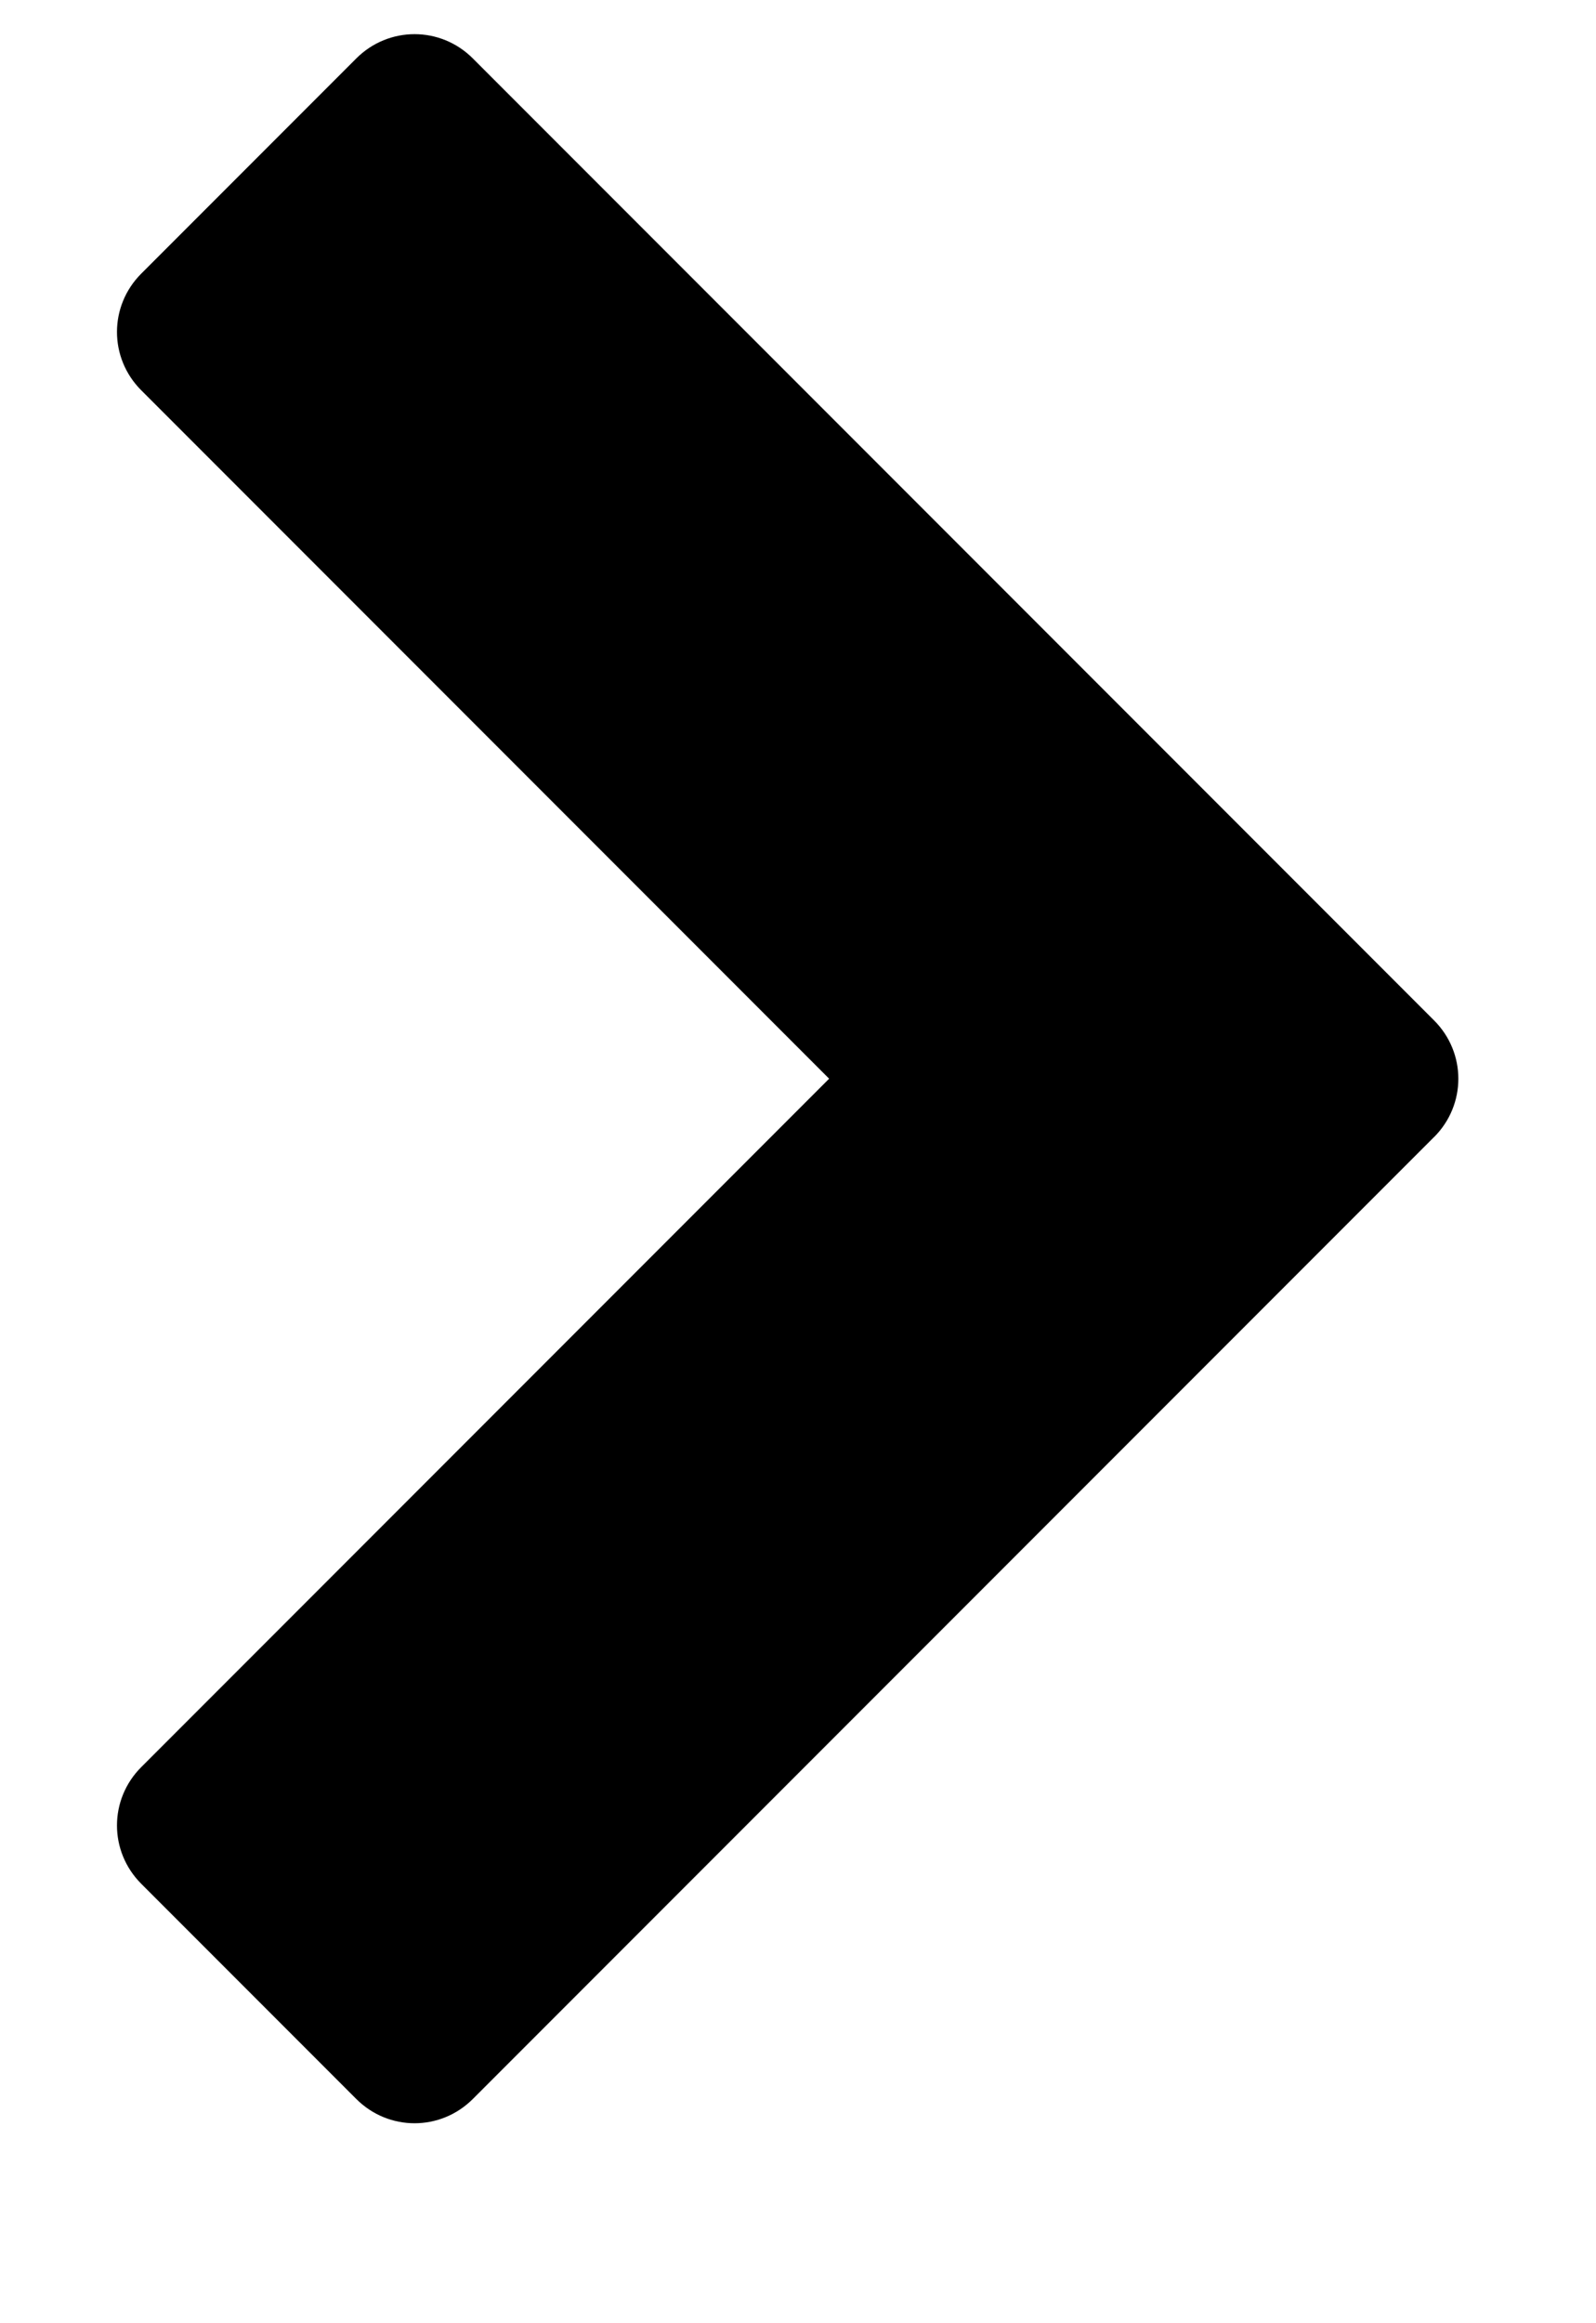 <!-- Generated by IcoMoon.io -->
<svg version="1.1" xmlns="http://www.w3.org/2000/svg" width="22" height="32" viewBox="0 0 22 32">
<title>chevron-right</title>
<path d="M19.768 15.661l-13.25 13.25c-0.446 0.446-1.161 0.446-1.607 0l-2.964-2.964c-0.446-0.446-0.446-1.161 0-1.607l9.482-9.482-9.482-9.482c-0.446-0.446-0.446-1.161 0-1.607l2.964-2.964c0.446-0.446 1.161-0.446 1.607 0l13.25 13.25c0.446 0.446 0.446 1.161 0 1.607z"></path>
</svg>
